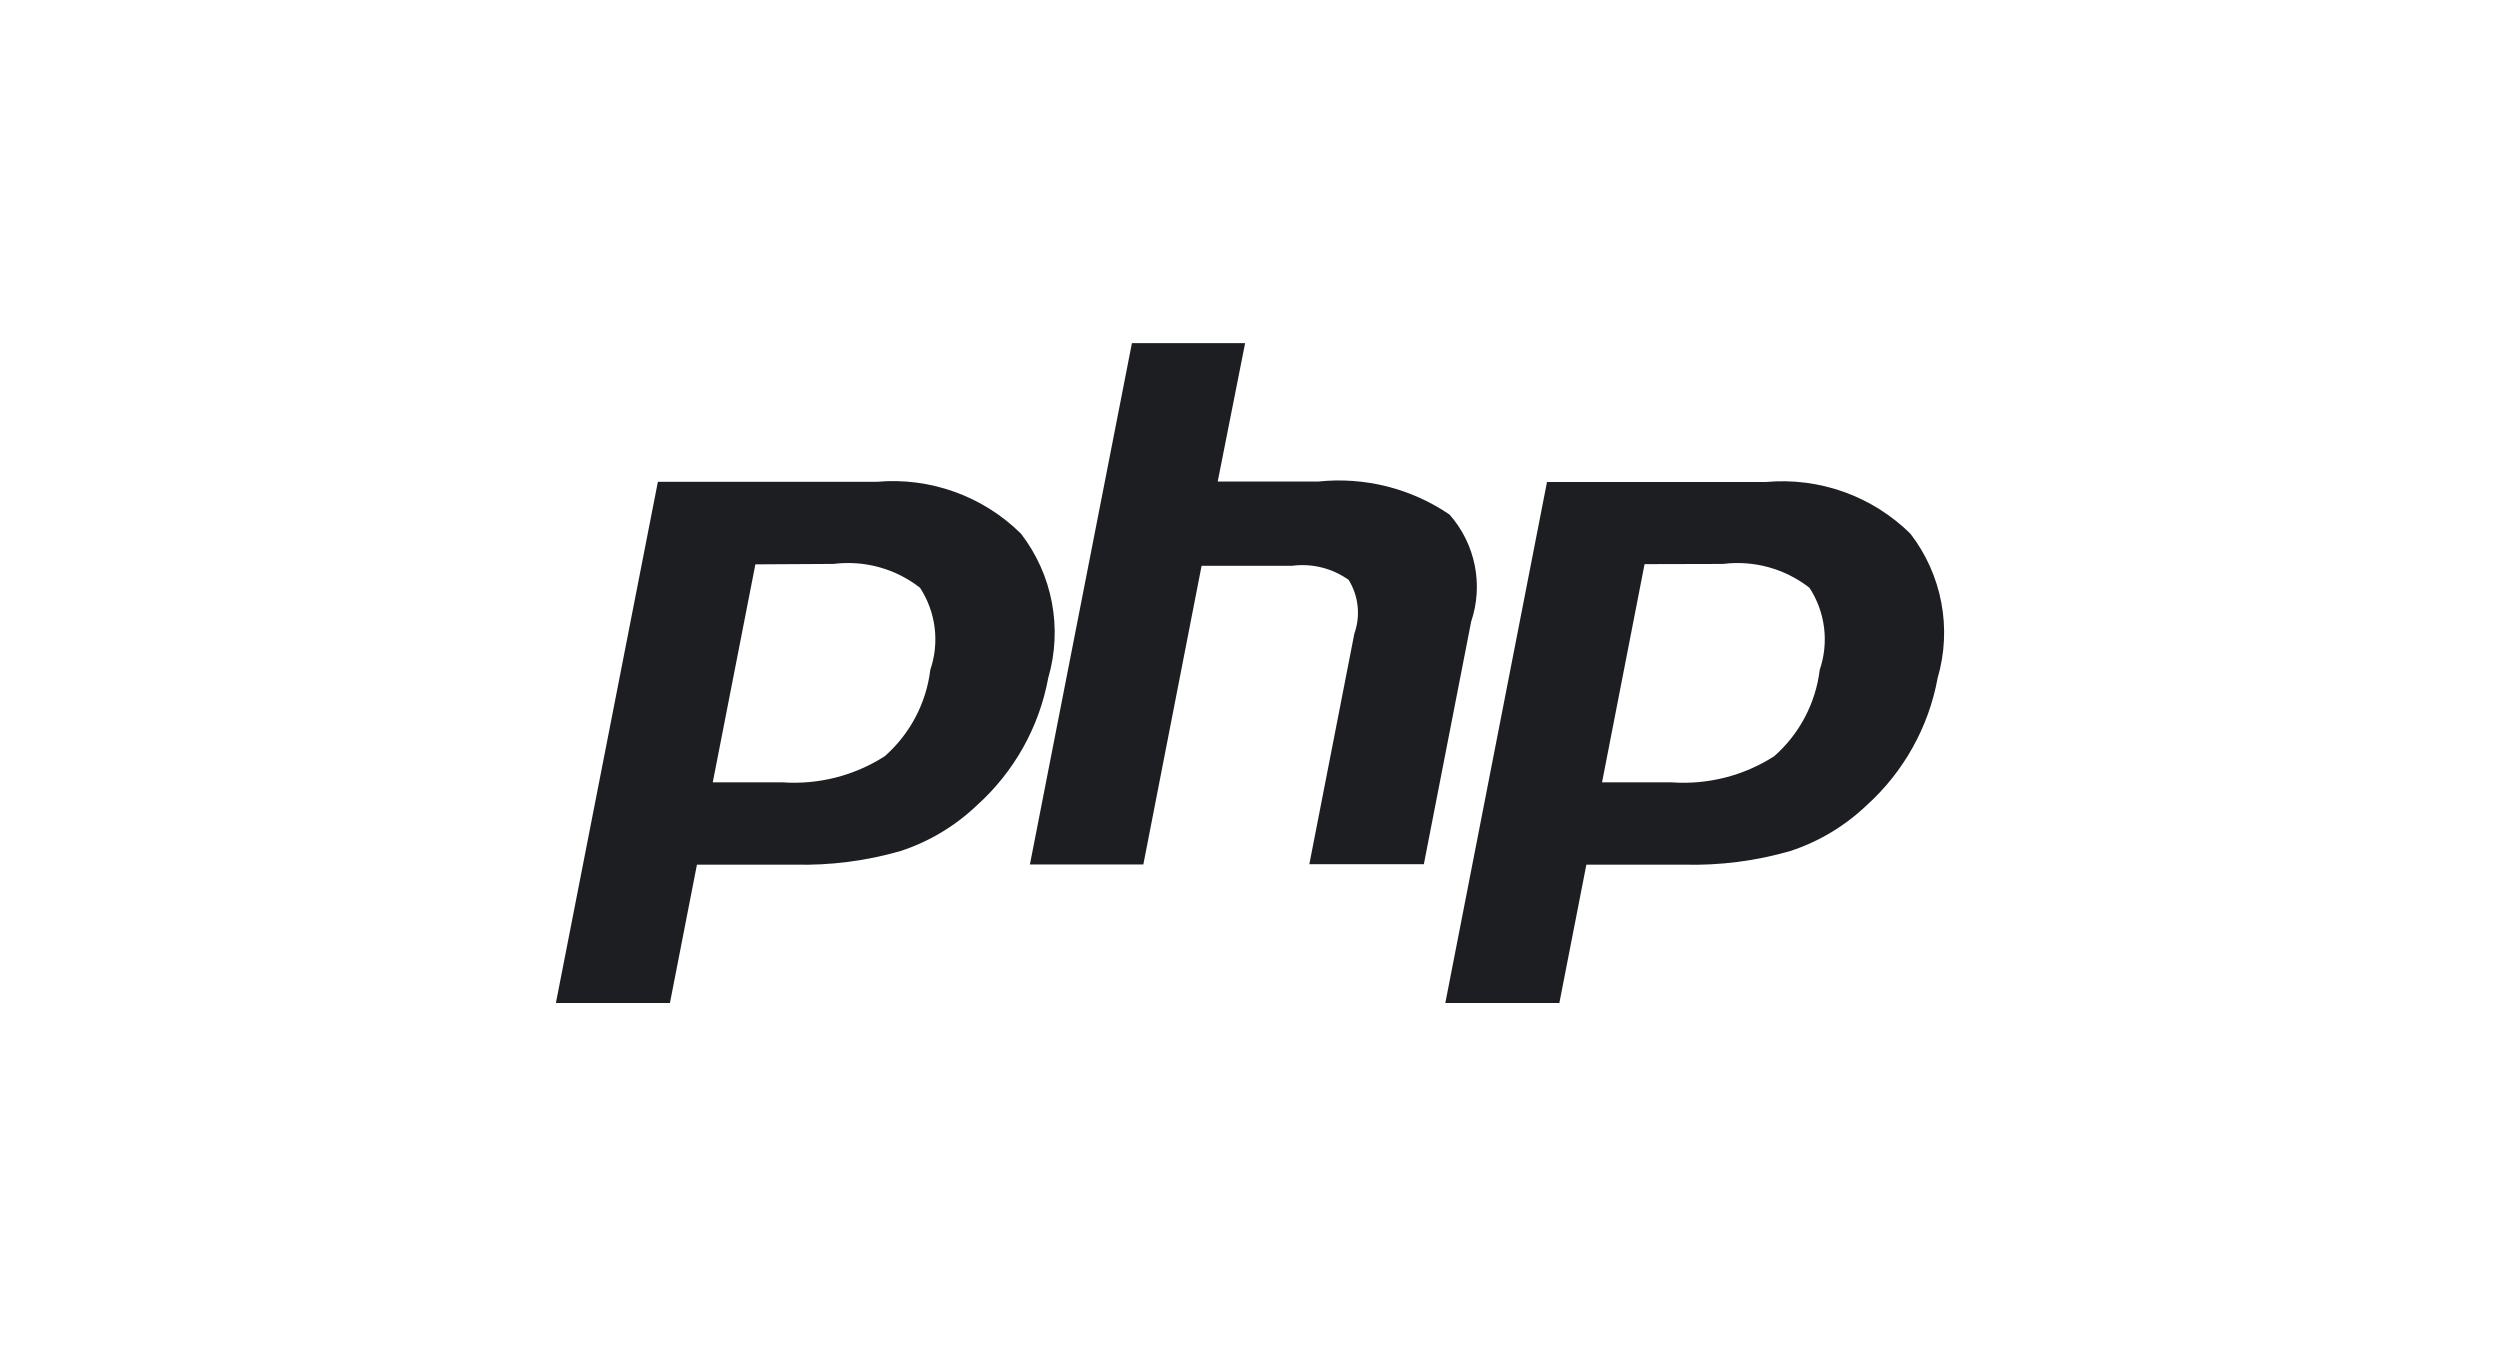 <?xml version="1.0" encoding="UTF-8"?> <svg xmlns="http://www.w3.org/2000/svg" width="104" height="56" viewBox="0 0 104 56" fill="none"><path d="M34.675 23.459C35.311 23.379 35.956 23.426 36.574 23.596C37.192 23.767 37.77 24.057 38.274 24.452C38.599 24.951 38.807 25.518 38.881 26.109C38.955 26.7 38.893 27.3 38.701 27.864C38.532 29.252 37.859 30.53 36.808 31.457C35.54 32.271 34.042 32.652 32.538 32.544H29.651L31.424 23.477L34.675 23.459ZM23.125 41.724H27.869L28.993 35.969H33.05C34.544 36.007 36.036 35.815 37.472 35.4C38.651 35.012 39.729 34.367 40.627 33.513C42.181 32.12 43.229 30.254 43.606 28.205C43.903 27.186 43.956 26.11 43.759 25.067C43.562 24.023 43.12 23.041 42.471 22.199C41.688 21.426 40.746 20.832 39.709 20.46C38.673 20.087 37.567 19.945 36.469 20.043H27.368L23.125 41.724Z" fill="#1D1E22"></path><path d="M47.088 14.275H51.797L50.657 20.031H54.845C56.77 19.83 58.703 20.317 60.301 21.406C60.829 22.005 61.191 22.732 61.348 23.513C61.506 24.295 61.455 25.105 61.2 25.86L59.232 35.951H54.468L56.341 26.358C56.471 25.992 56.518 25.602 56.477 25.215C56.436 24.829 56.309 24.457 56.106 24.126C55.423 23.637 54.579 23.427 53.746 23.538H49.986L47.563 35.962H42.844L47.088 14.275Z" fill="#1D1E22"></path><path d="M71.675 23.46C72.311 23.38 72.957 23.427 73.574 23.597C74.192 23.768 74.77 24.058 75.274 24.453C75.6 24.952 75.807 25.519 75.881 26.11C75.955 26.701 75.893 27.301 75.701 27.865C75.532 29.253 74.859 30.532 73.808 31.458C72.538 32.273 71.037 32.655 69.53 32.545H66.645L68.414 23.468L71.675 23.46ZM60.125 41.725H64.869L65.993 35.97H70.052C71.549 36.009 73.044 35.817 74.482 35.401C75.661 35.013 76.739 34.368 77.638 33.514C79.188 32.12 80.231 30.253 80.606 28.206C80.903 27.186 80.956 26.111 80.759 25.068C80.561 24.024 80.121 23.042 79.471 22.2C78.688 21.428 77.746 20.836 76.71 20.465C75.673 20.093 74.568 19.952 73.471 20.05H64.355L60.125 41.725Z" fill="#1D1E22"></path></svg> 